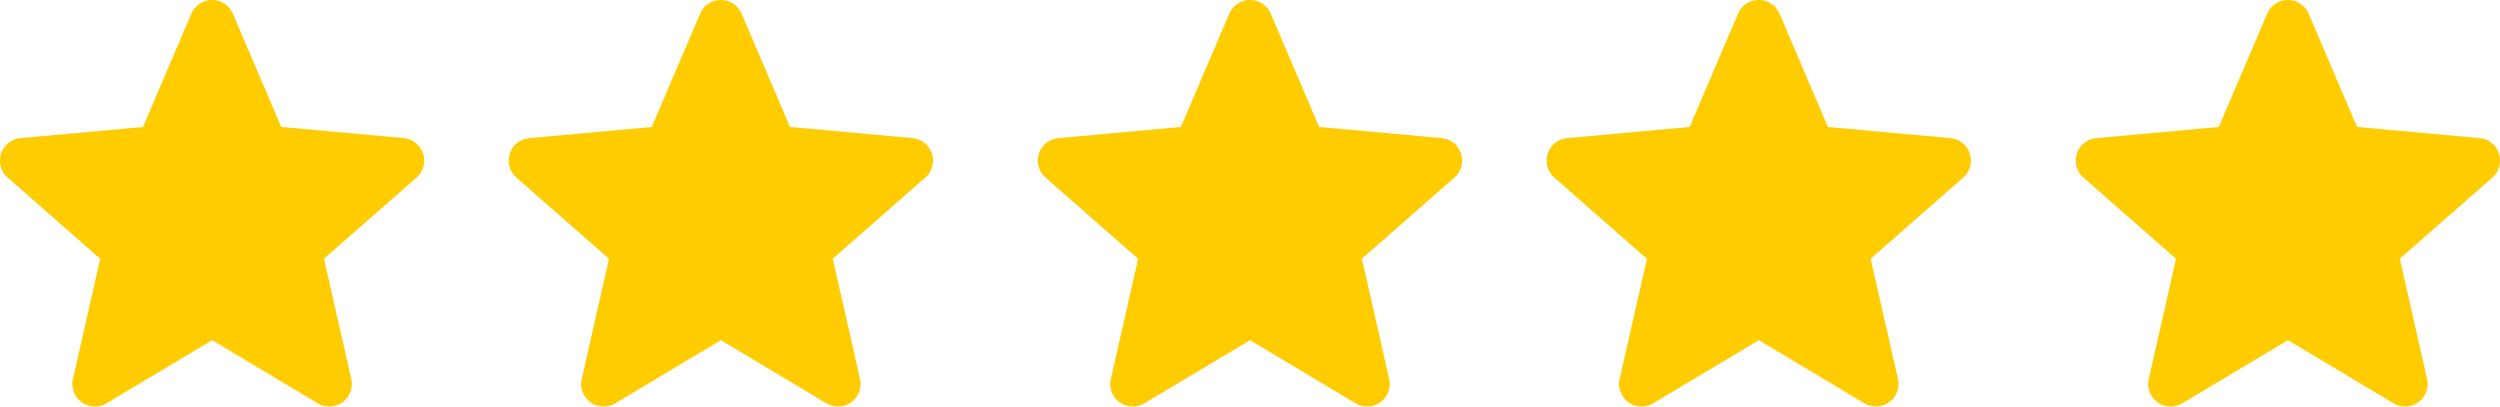 <svg xmlns="http://www.w3.org/2000/svg" width="170.88" height="27.786" viewBox="0 0 170.88 27.786">
  <g id="_5-stars-lg" data-name="5-stars-lg" style="isolation: isolate">
    <path id="star_10_" data-name="star (10)" d="M28.919,10.991a1.538,1.538,0,0,0-1.327-1.06l-8.368-.76L15.914,1.426a1.541,1.541,0,0,0-2.834,0L9.771,9.172l-8.37.76a1.543,1.543,0,0,0-.875,2.7l6.326,5.548L4.987,26.392a1.539,1.539,0,0,0,2.292,1.665L14.5,23.743l7.216,4.314a1.541,1.541,0,0,0,2.293-1.665l-1.865-8.217,6.326-5.546a1.542,1.542,0,0,0,.452-1.638Zm0,0" transform="translate(0 -0.491)" fill="#fc0"/>
    <path id="star_10_2" data-name="star (10)" d="M28.919,10.991a1.538,1.538,0,0,0-1.327-1.06l-8.368-.76L15.914,1.426a1.541,1.541,0,0,0-2.834,0L9.771,9.172l-8.37.76a1.543,1.543,0,0,0-.875,2.7l6.326,5.548L4.987,26.392a1.539,1.539,0,0,0,2.292,1.665L14.5,23.743l7.216,4.314a1.541,1.541,0,0,0,2.293-1.665l-1.865-8.217,6.326-5.546a1.542,1.542,0,0,0,.452-1.638Zm0,0" transform="translate(34.776 -0.491)" fill="#fc0"/>
    <path id="star_10_3" data-name="star (10)" d="M28.919,10.991a1.538,1.538,0,0,0-1.327-1.06l-8.368-.76L15.914,1.426a1.541,1.541,0,0,0-2.834,0L9.771,9.172l-8.37.76a1.543,1.543,0,0,0-.875,2.7l6.326,5.548L4.987,26.392a1.539,1.539,0,0,0,2.292,1.665L14.5,23.743l7.216,4.314a1.541,1.541,0,0,0,2.293-1.665l-1.865-8.217,6.326-5.546a1.542,1.542,0,0,0,.452-1.638Zm0,0" transform="translate(70.943 -0.491)" fill="#fc0"/>
    <path id="star_10_4" data-name="star (10)" d="M28.919,10.991a1.538,1.538,0,0,0-1.327-1.06l-8.368-.76L15.914,1.426a1.541,1.541,0,0,0-2.834,0L9.771,9.172l-8.37.76a1.543,1.543,0,0,0-.875,2.7l6.326,5.548L4.987,26.392a1.539,1.539,0,0,0,2.292,1.665L14.5,23.743l7.216,4.314a1.541,1.541,0,0,0,2.293-1.665l-1.865-8.217,6.326-5.546a1.542,1.542,0,0,0,.452-1.638Zm0,0" transform="translate(105.719 -0.491)" fill="#fc0"/>
    <path id="star_10_5" data-name="star (10)" d="M28.919,10.991a1.538,1.538,0,0,0-1.327-1.06l-8.368-.76L15.914,1.426a1.541,1.541,0,0,0-2.834,0L9.771,9.172l-8.37.76a1.543,1.543,0,0,0-.875,2.7l6.326,5.548L4.987,26.392a1.539,1.539,0,0,0,2.292,1.665L14.5,23.743l7.216,4.314a1.541,1.541,0,0,0,2.293-1.665l-1.865-8.217,6.326-5.546a1.542,1.542,0,0,0,.452-1.638Zm0,0" transform="translate(141.886 -0.491)" fill="#fc0"/>
  </g>
</svg>
